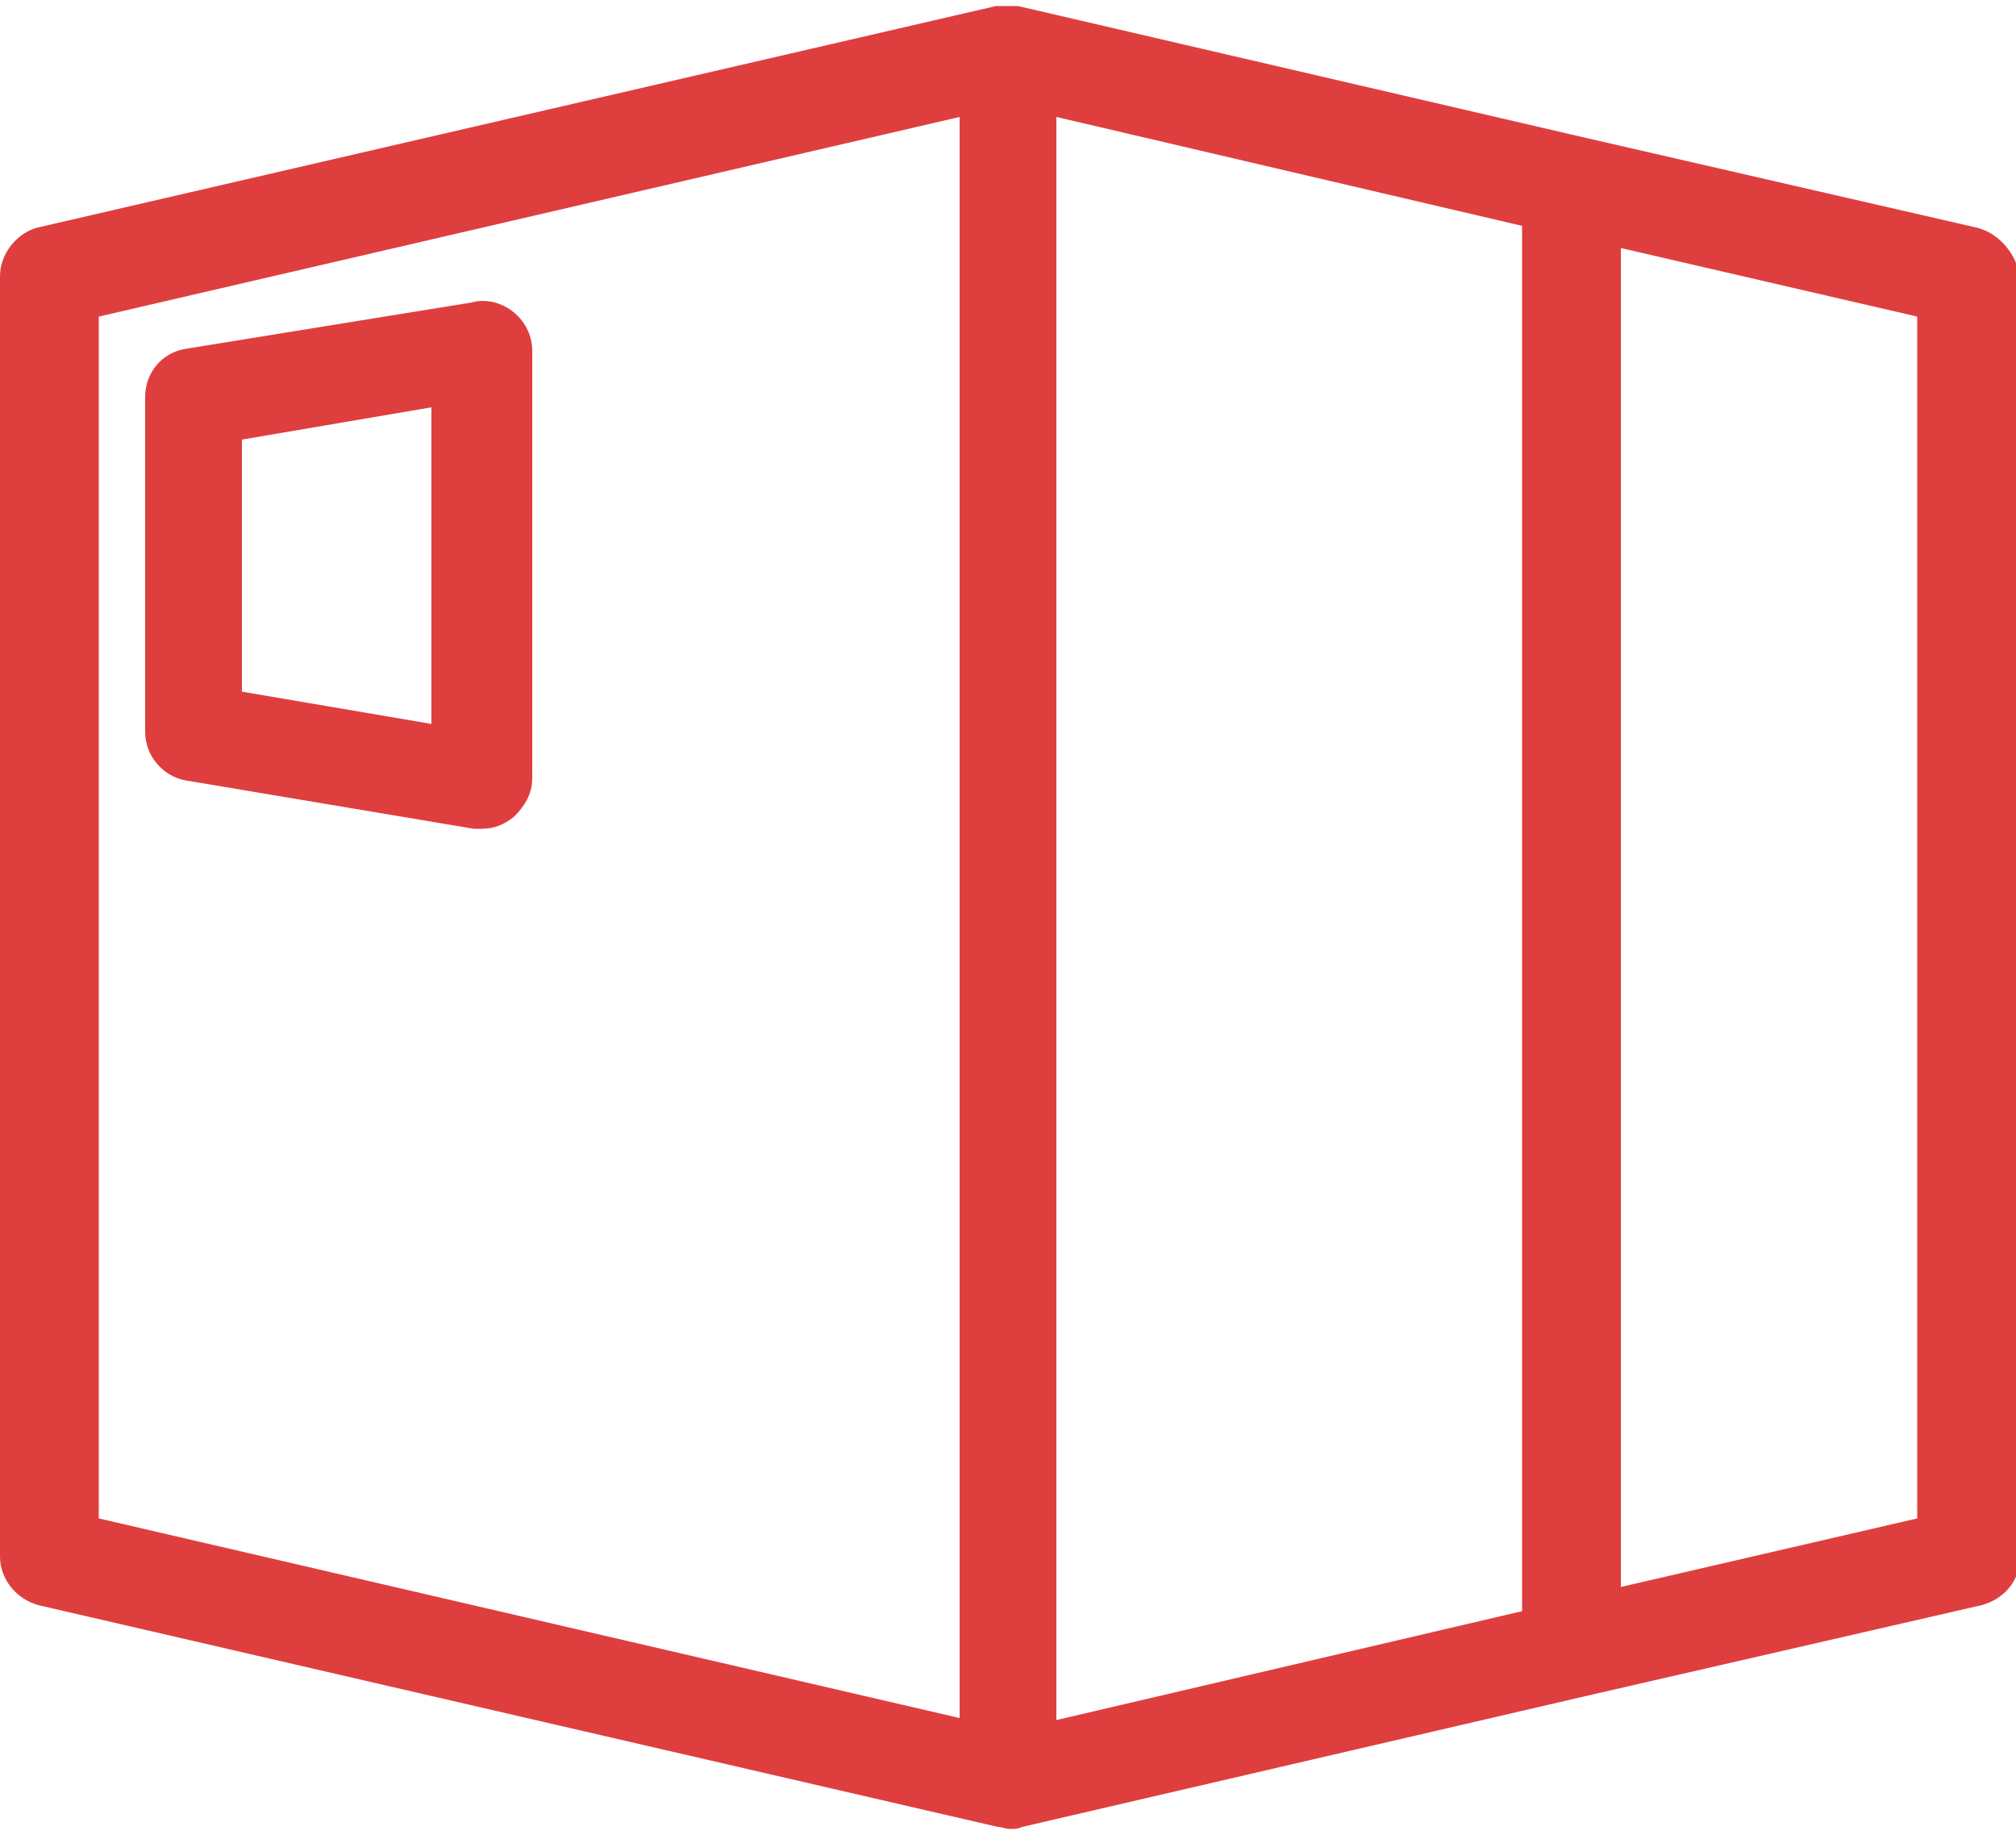 <svg version="1.1" id="Layer_1" xmlns="http://www.w3.org/2000/svg" xmlns:xlink="http://www.w3.org/1999/xlink" x="0px" y="0px"
	 viewBox="0 0 100 91" style="enable-background:new 0 0 100 91;" xml:space="preserve">
<g>
	<path fill="#df3e3f" d="M98.1,11.3L78.5,6.8l-28-6.5c0,0,0,0,0,0c-0.2,0-0.3,0-0.5,0c-0.2,0-0.4,0-0.6,0c0,0,0,0,0,0l-47.6,11
		C0.8,11.6,0,12.6,0,13.7v63.5c0,1.1,0.8,2.1,1.9,2.4l47.6,11c0.2,0,0.4,0.1,0.6,0.1s0.4,0,0.6-0.1l28-6.5l19.6-4.5
		c1.1-0.3,1.9-1.2,1.9-2.4V13.7C100,12.6,99.2,11.6,98.1,11.3z M4.9,15.7l42.7-9.9v79.4L4.9,75.3V15.7z M52.4,5.8l23.1,5.4v68.7
		l-23.1,5.4V5.8z M95.1,75.3l-14.7,3.4V12.3l14.7,3.4V75.3z"/>
	<path fill="#df3e3f" d="M23.4,15L9.2,17.3c-1.2,0.2-2,1.2-2,2.4v16.6c0,1.2,0.9,2.2,2,2.4l14.3,2.4c0.1,0,0.3,0,0.4,0
		c0.6,0,1.1-0.2,1.6-0.6c0.5-0.5,0.9-1.1,0.9-1.9V17.4c0-0.7-0.3-1.4-0.9-1.9C24.9,15,24.1,14.8,23.4,15z M21.4,35.9L12,34.3V21.8
		l9.4-1.6V35.9z"/>
</g>
</svg>
